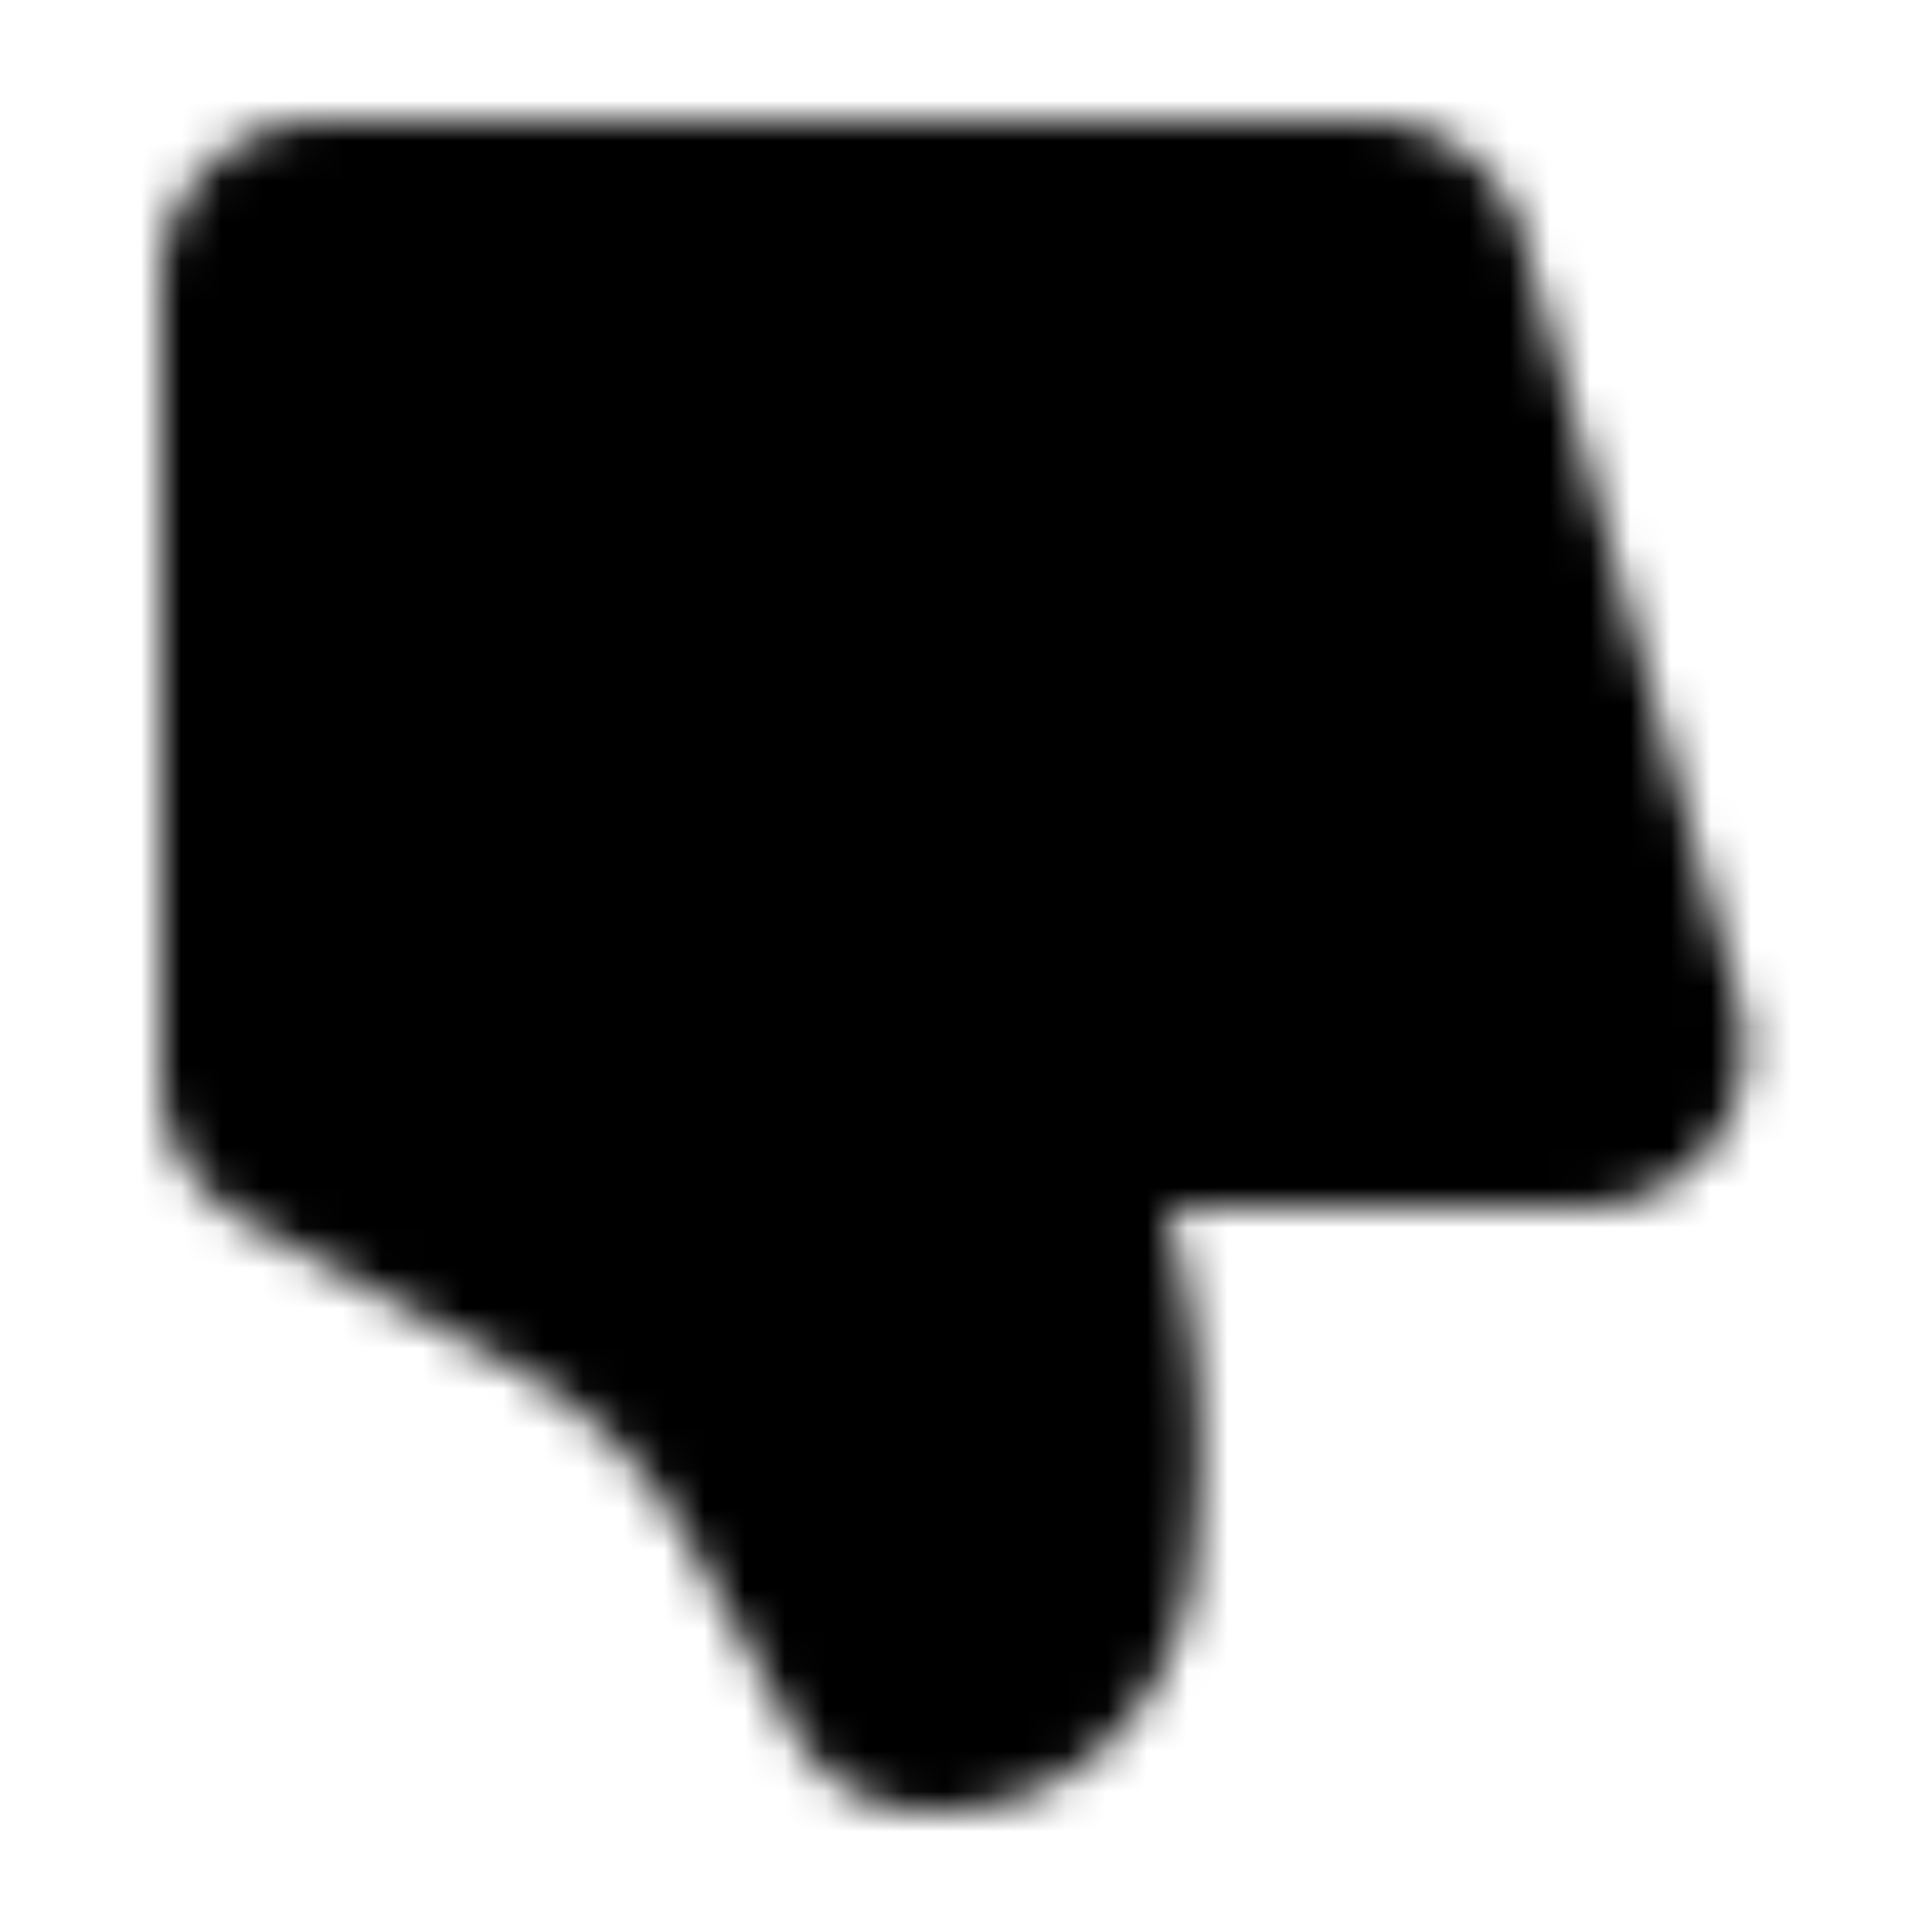 <?xml version="1.0" encoding="iso-8859-1"?>
<!-- Generator: www.svgicons.com -->
<svg xmlns="http://www.w3.org/2000/svg" width="800" height="800" viewBox="0 0 48 48">
<defs><mask id="ipTBadOne0"><path fill="#555" stroke="#fff" stroke-linecap="round" stroke-linejoin="round" stroke-width="4" d="m35.912 6.456l5.37 19A2 2 0 0 1 39.355 28h-11.48c-.704 0-1.224.654-1.066 1.34l.5 2.164c.458 1.985.605 4.03.436 6.06l-.092 1.103A5.02 5.02 0 0 1 26.2 41.8a4.096 4.096 0 0 1-2.896 1.2h-.24a1.809 1.809 0 0 1-1.58-.93l-2.659-4.785a12.962 12.962 0 0 0-5.124-5.084l-6.659-3.633A2 2 0 0 1 6 26.814V7a2 2 0 0 1 2-2h25.987a2 2 0 0 1 1.924 1.456"/></mask></defs><path fill="currentColor" d="M0 0h48v48H0z" mask="url(#ipTBadOne0)"/>
</svg>